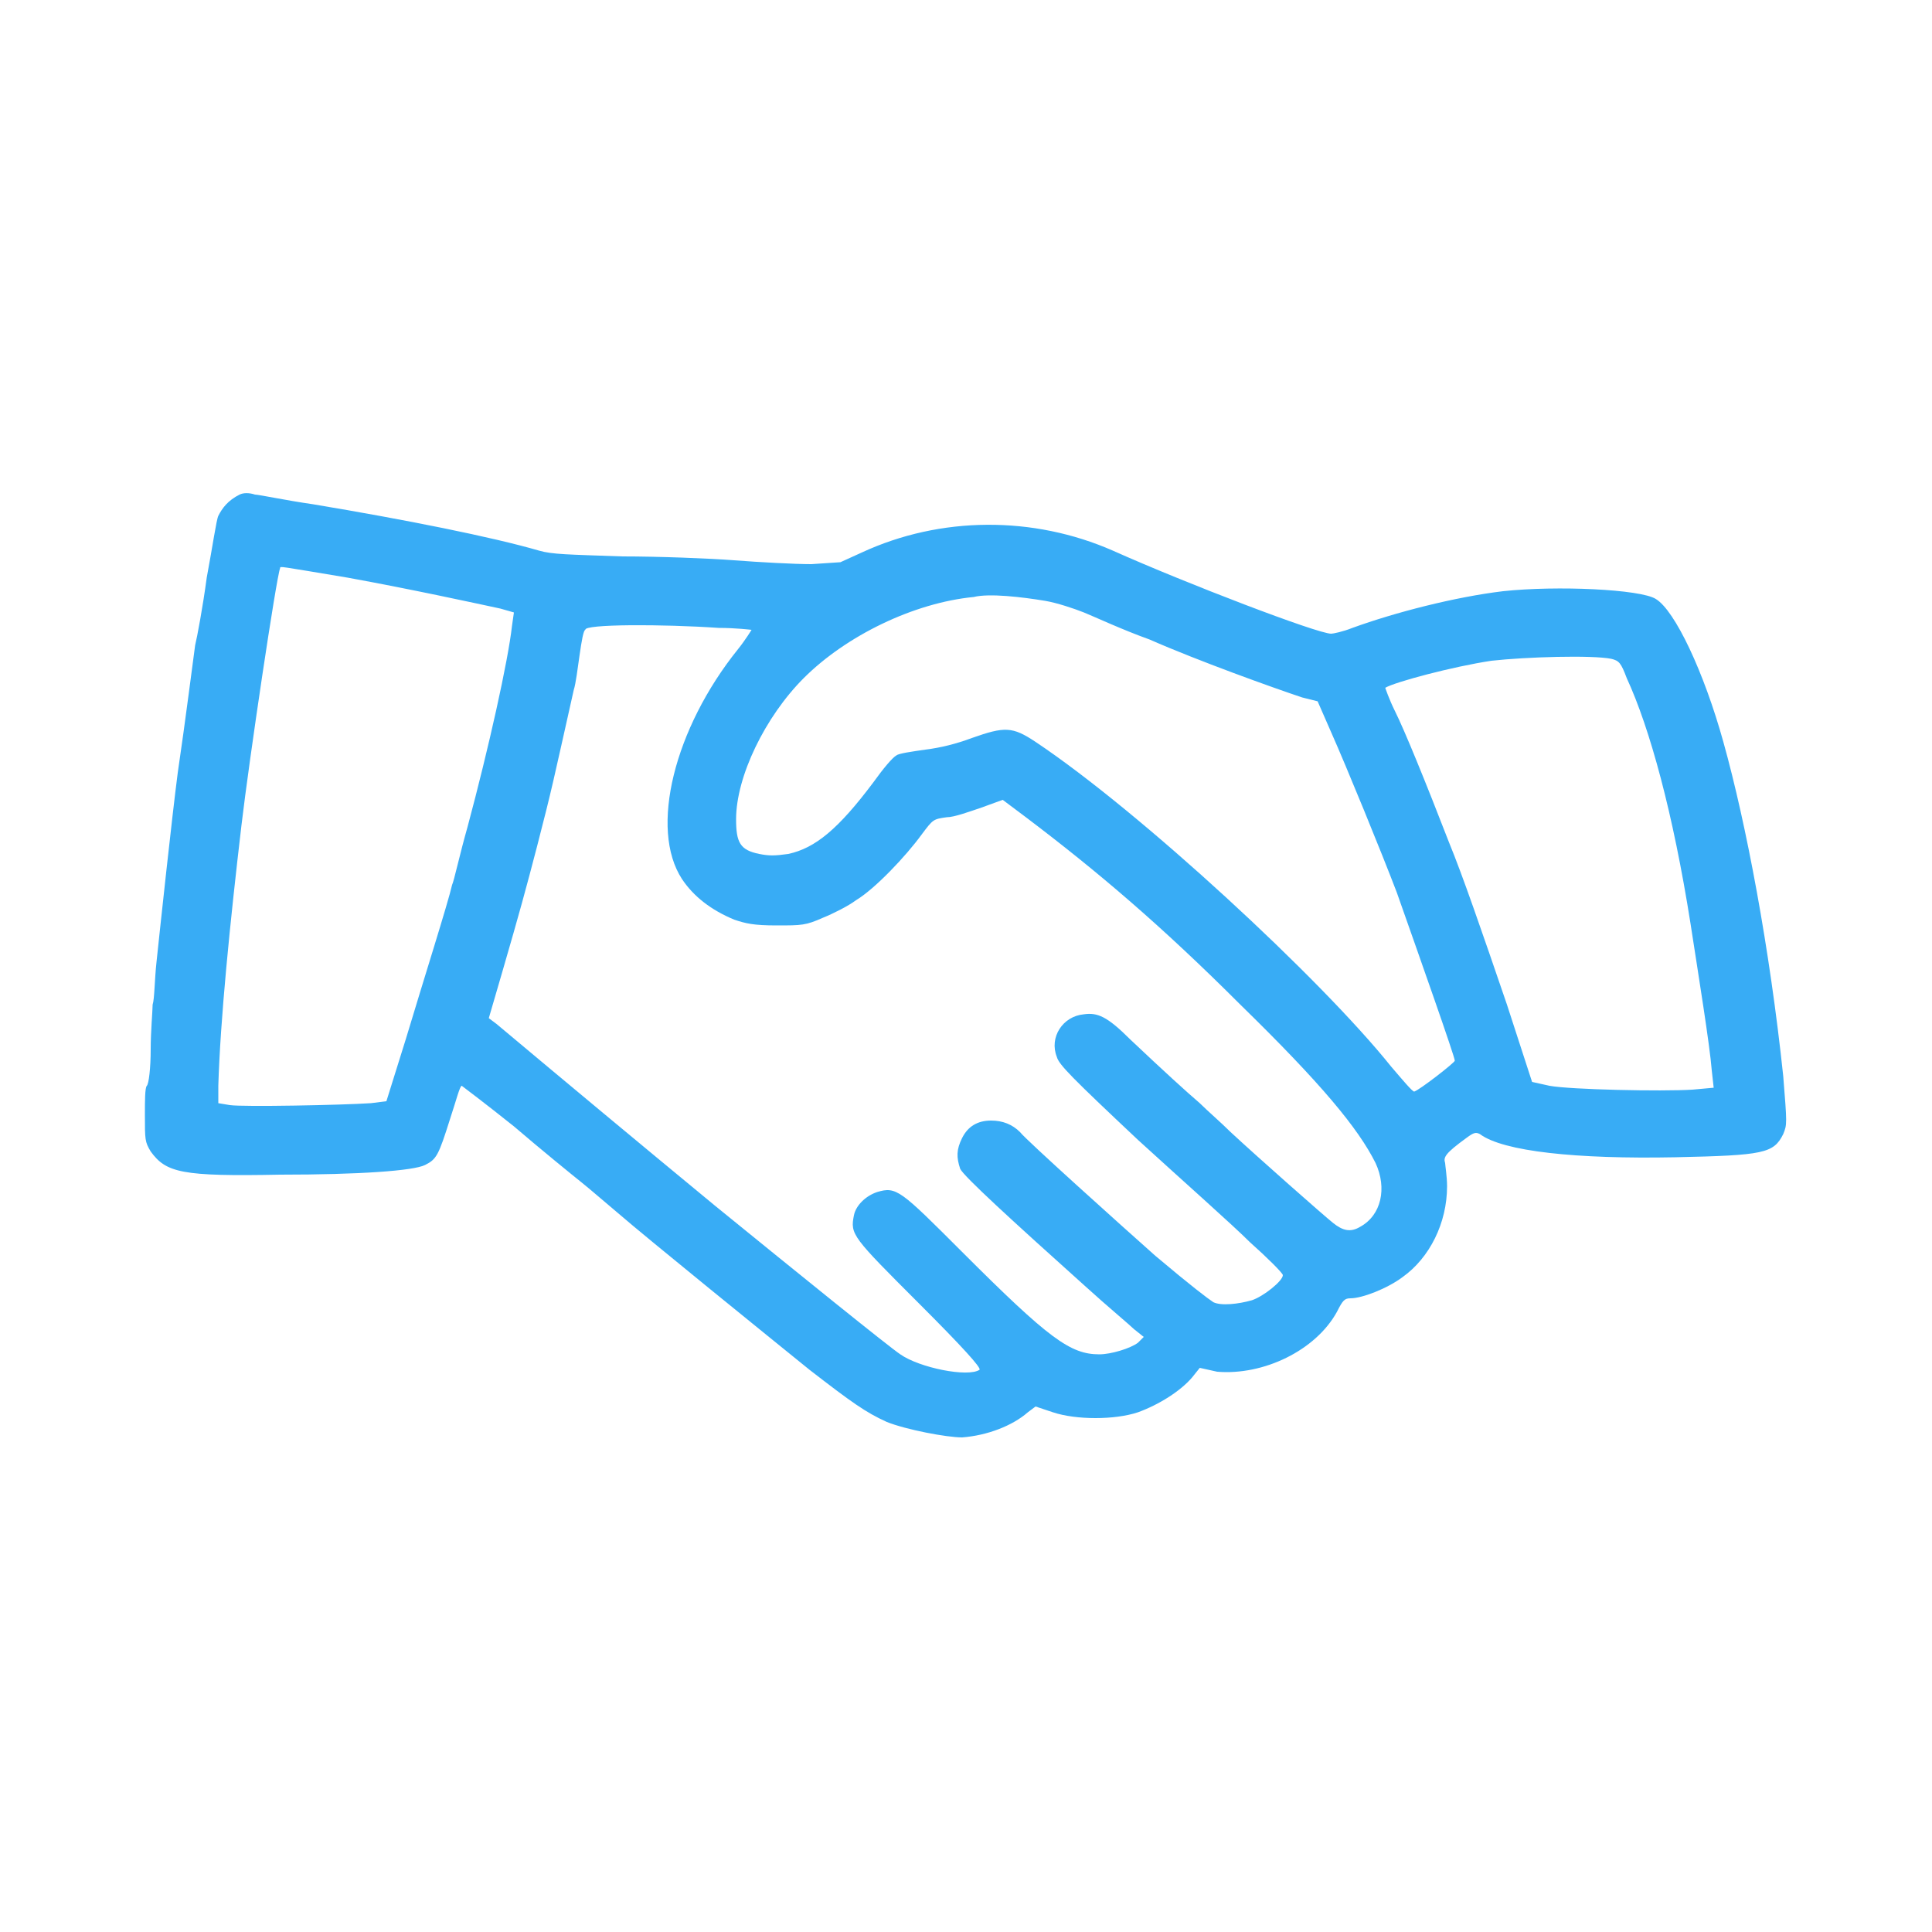 <?xml version="1.0" encoding="utf-8"?>
<!-- Generator: Adobe Illustrator 23.1.0, SVG Export Plug-In . SVG Version: 6.00 Build 0)  -->
<svg version="1.1" id="Слой_1" xmlns="http://www.w3.org/2000/svg" xmlns:xlink="http://www.w3.org/1999/xlink" x="0px" y="0px"
	 viewBox="0 0 100 100" style="enable-background:new 0 0 100 100;" xml:space="preserve">
<style type="text/css">
	.st0{fill-rule:evenodd;clip-rule:evenodd;fill:#38ACF5;}
</style>
<path class="st0" d="M12.4,25.6c-0.6,0.3-0.9,0.7-1.1,1.1c-0.1,0.2-0.3,1.6-0.6,3.2c-0.2,1.5-0.5,3.1-0.6,3.5
	C10,34.1,9.6,37.3,9.2,40c-0.3,2.3-0.9,7.9-1.1,9.8C8,50.7,8,51.7,7.9,52c0,0.3-0.1,1.4-0.1,2.3c0,1-0.1,1.8-0.2,1.9
	c-0.1,0.1-0.1,0.8-0.1,1.5c0,1.3,0,1.4,0.3,1.9c0.8,1.1,1.6,1.3,6.7,1.2c4.1,0,6.9-0.2,7.5-0.5c0.6-0.3,0.7-0.5,1.3-2.4
	c0.3-0.9,0.5-1.7,0.6-1.7c0,0,1.2,0.9,2.7,2.1c1.4,1.2,3,2.5,3.5,2.9c0.5,0.4,1.3,1.1,1.9,1.6c1.5,1.3,7.8,6.4,9.9,8.1
	c2.2,1.7,2.9,2.2,4,2.7c1,0.4,3.1,0.8,3.9,0.8c1.3-0.1,2.6-0.6,3.4-1.3l0.4-0.3l0.9,0.3c1.2,0.4,3.2,0.4,4.4,0
	c1.1-0.4,2.2-1.1,2.8-1.8l0.4-0.5L63,71c2.4,0.2,5.1-1.1,6.2-3.1c0.3-0.6,0.4-0.7,0.7-0.7c0.6,0,1.9-0.5,2.7-1.1
	c1.4-1,2.3-2.8,2.3-4.7c0-0.5-0.1-1.1-0.1-1.2c-0.1-0.3,0-0.5,1.1-1.3c0.4-0.3,0.5-0.3,0.7-0.2c1.2,0.9,5,1.3,10.1,1.2
	c4.6-0.1,5.1-0.2,5.6-1.2c0.2-0.5,0.2-0.5,0-3c-0.7-6.6-1.9-13-3.1-17.3c-1-3.6-2.5-6.8-3.5-7.4c-0.8-0.5-5.1-0.7-7.9-0.4
	c-2.5,0.3-5.6,1.1-7.8,1.9c-0.5,0.2-1,0.3-1.1,0.3c-0.7,0-7.5-2.6-11.3-4.3c-4.1-1.8-8.9-1.8-13,0.1l-1.1,0.5L42,29.2
	c-0.9,0-2.7-0.1-4-0.2c-1.3-0.1-3.9-0.2-5.8-0.2c-2.8-0.1-3.6-0.1-4.3-0.3c-2.4-0.7-6.9-1.6-11.7-2.4c-1.4-0.2-2.8-0.5-3-0.5
	C12.9,25.5,12.6,25.5,12.4,25.6z M18,29.9c3.3,0.6,6.5,1.3,7.9,1.6l0.7,0.2l-0.1,0.7c-0.2,1.8-1.2,6.3-2.3,10.4
	c-0.4,1.4-0.7,2.8-0.8,3c-0.2,0.9-1.5,5-2.4,8l-1,3.2l-0.8,0.1c-1.5,0.1-6.6,0.2-7.3,0.1l-0.6-0.1l0-0.9c0.1-3.4,0.6-8.4,1.2-13.5
	c0.4-3.4,1.8-12.8,2-13.3C14.5,29.3,14.4,29.3,18,29.9z M54.1,31.1c0.6,0.1,1.5,0.4,2,0.6c0.5,0.2,2,0.9,3.4,1.4
	c2.5,1.1,6.4,2.5,7.9,3l0.8,0.2l0.7,1.6c0.8,1.8,2.6,6.2,3.4,8.3c1.2,3.4,3,8.5,3,8.7c0,0.1-1.8,1.5-2.1,1.6c-0.1,0-0.6-0.6-1.2-1.3
	C68.4,50.7,59,42,53.6,38.4c-1.2-0.8-1.6-0.8-3.3-0.2c-0.8,0.3-1.6,0.5-2.4,0.6c-0.7,0.1-1.4,0.2-1.5,0.3c-0.2,0.1-0.7,0.7-1.2,1.4
	c-1.8,2.4-3,3.4-4.4,3.7c-0.7,0.1-1,0.1-1.5,0c-1-0.2-1.2-0.6-1.2-1.8c0-2.2,1.5-5.3,3.5-7.3c2.2-2.2,5.7-3.9,8.8-4.2
	C51.2,30.7,52.9,30.9,54.1,31.1z M37.2,32.5c0.9,0,1.7,0.1,1.7,0.1c0,0-0.3,0.5-0.7,1c-3.3,4.1-4.6,9.3-2.9,11.9
	c0.6,0.9,1.5,1.6,2.7,2.1c0.6,0.2,1,0.3,2.2,0.3c1.3,0,1.5,0,2.4-0.4c0.5-0.2,1.3-0.6,1.7-0.9c1-0.6,2.6-2.3,3.4-3.4
	c0.6-0.8,0.6-0.8,1.3-0.9c0.4,0,1.2-0.3,1.8-0.5l1.1-0.4l1.2,0.9c3.7,2.8,7,5.6,11.1,9.7c4.2,4.1,6.1,6.4,7,8.2
	c0.6,1.3,0.3,2.7-0.8,3.3c-0.5,0.3-0.9,0.2-1.4-0.2c-0.5-0.4-3.9-3.4-5.3-4.7c-0.5-0.5-1.2-1.1-1.6-1.5c-0.7-0.6-1.8-1.6-3.6-3.3
	c-1.2-1.2-1.7-1.4-2.4-1.3c-1.1,0.1-1.8,1.2-1.4,2.2c0.1,0.4,0.8,1.1,4.2,4.3c2.3,2.1,4.9,4.4,5.8,5.3c0.9,0.8,1.7,1.6,1.7,1.7
	c0,0.3-1,1.1-1.6,1.3c-0.7,0.2-1.6,0.3-2,0.1c-0.3-0.2-1.1-0.8-3-2.4c-1.8-1.6-6.7-6-7-6.4c-0.4-0.4-0.9-0.6-1.5-0.6
	c-0.7,0-1.2,0.3-1.5,0.9c-0.3,0.6-0.3,1-0.1,1.6c0.2,0.4,2.6,2.6,6.5,6.1c1.1,1,2.3,2,2.5,2.2l0.5,0.4l-0.3,0.3
	c-0.4,0.3-1.4,0.6-2,0.6c-1.5,0-2.6-0.8-7.1-5.3c-3.2-3.2-3.4-3.4-4.4-3.1c-0.6,0.2-1.1,0.7-1.2,1.2c-0.2,1-0.1,1.1,3.4,4.6
	c2.2,2.2,3.2,3.3,3.1,3.4c-0.6,0.4-3.1-0.1-4.1-0.8c-0.6-0.4-5.3-4.2-9.6-7.7c-4-3.3-7.6-6.3-11.3-9.4l-0.4-0.3l0.7-2.4
	c0.9-3.1,1.2-4.2,1.8-6.5c0.8-3.1,0.8-3.2,1.9-8.1c0.1-0.3,0.2-1.1,0.3-1.8c0.1-0.7,0.2-1.3,0.3-1.3C30.2,32.3,34.3,32.3,37.2,32.5z
	 M83.4,34.1c0.4,0.1,0.5,0.2,0.8,1c1.2,2.6,2.4,7,3.3,12.7c0.4,2.6,1,6.3,1.1,7.6l0.1,0.9l-1.1,0.1c-1.6,0.1-6.3,0-7.4-0.2l-0.9-0.2
	l-1.3-4c-1.3-3.8-2.3-6.7-3-8.4c-1.2-3.1-2.3-5.8-2.8-6.8c-0.3-0.6-0.5-1.2-0.5-1.2c0.5-0.3,3.5-1.1,5.5-1.4
	C79,34,82.4,33.9,83.4,34.1z"/>
</svg>
